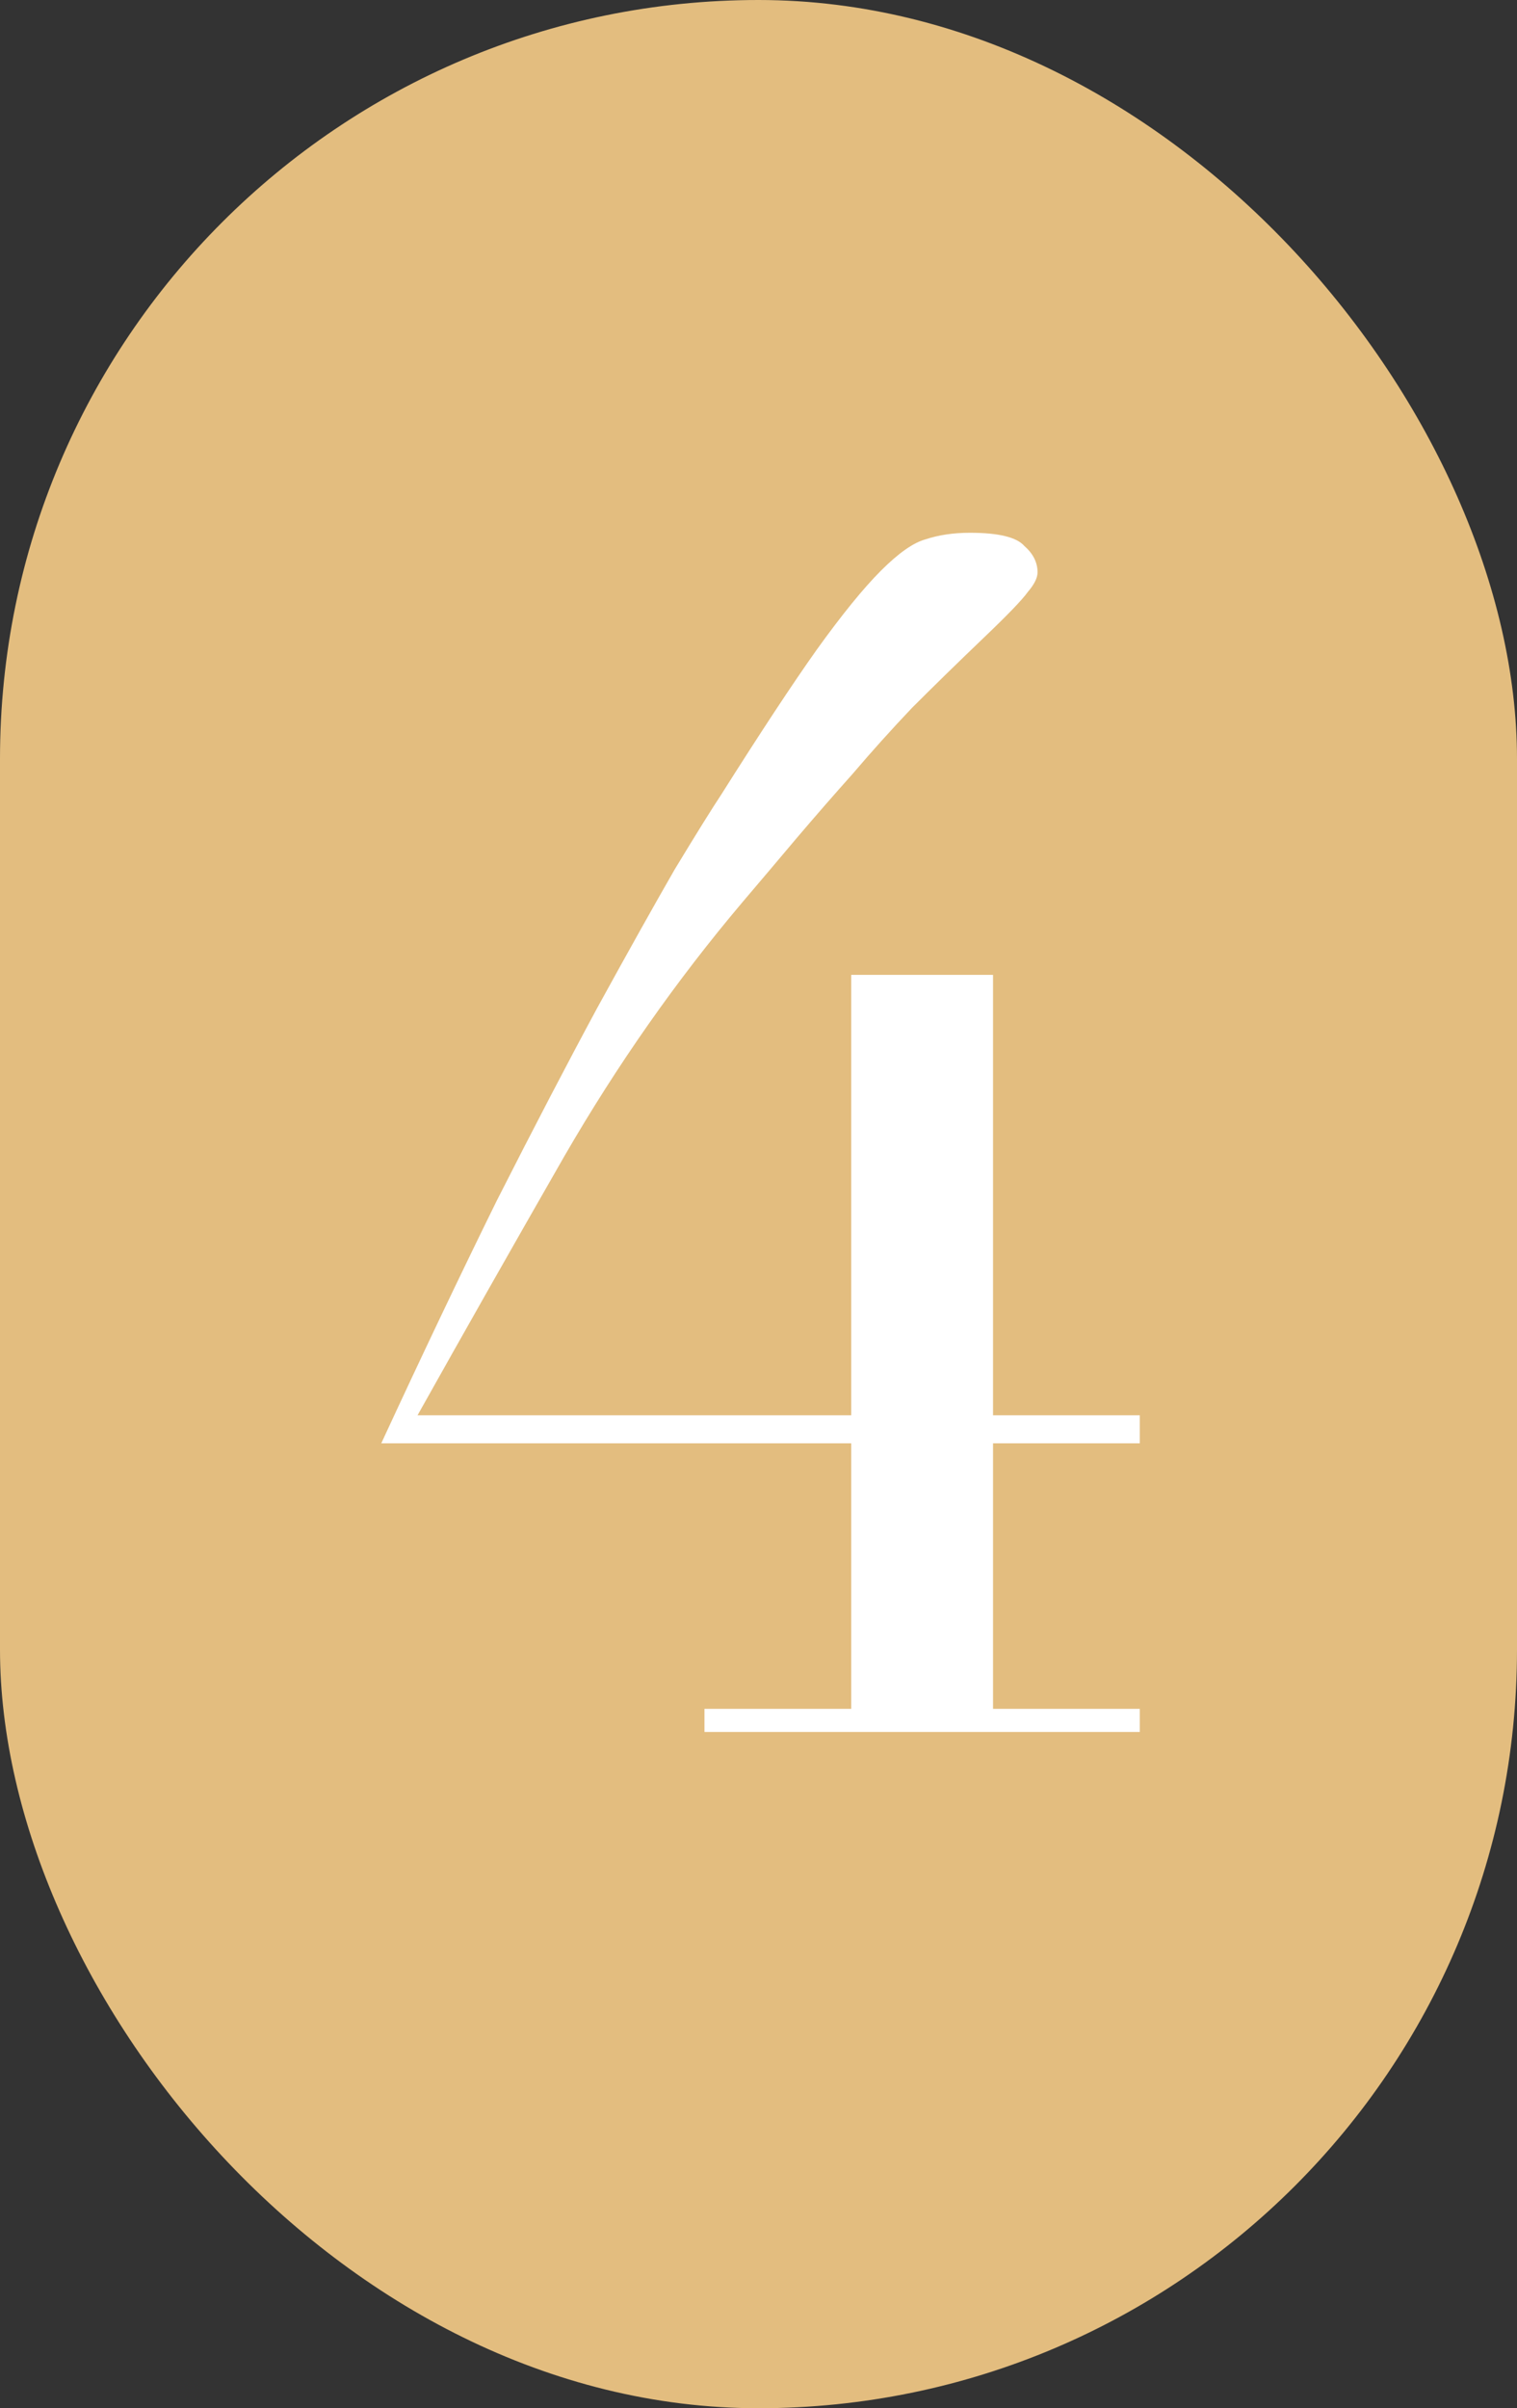 <?xml version="1.0" encoding="UTF-8"?> <svg xmlns="http://www.w3.org/2000/svg" width="92" height="146" viewBox="0 0 92 146" fill="none"><rect x="0" y="0" width="92" height="146" fill="#333333" stroke="none"/> <rect width="92" height="146" rx="46" fill="#E3BD7F"></rect> <path d="M42.723 103.6H51.623V87.5H23.123C25.59 82.167 27.923 77.267 30.123 72.8C32.39 68.333 34.423 64.433 36.223 61.1C38.09 57.7 39.657 54.9 40.923 52.7C42.257 50.5 43.19 49 43.723 48.2C46.123 44.4 48.057 41.467 49.523 39.4C51.057 37.267 52.357 35.667 53.423 34.6C54.49 33.533 55.39 32.9 56.123 32.7C56.923 32.433 57.823 32.3 58.823 32.3C60.557 32.3 61.657 32.567 62.123 33.1C62.657 33.567 62.923 34.1 62.923 34.7C62.923 35.033 62.723 35.433 62.323 35.9C61.99 36.367 61.09 37.3 59.623 38.7C58.09 40.167 56.657 41.567 55.323 42.9C54.057 44.233 52.857 45.567 51.723 46.9C50.59 48.167 49.457 49.467 48.323 50.8C47.257 52.067 46.157 53.367 45.023 54.7C41.023 59.433 37.423 64.567 34.223 70.1C31.09 75.567 28.123 80.8 25.323 85.8H51.623V59.1H60.223V85.8H69.123V87.5H60.223V103.6H69.123V105H42.723V103.6Z" fill="white"></path> </svg> 